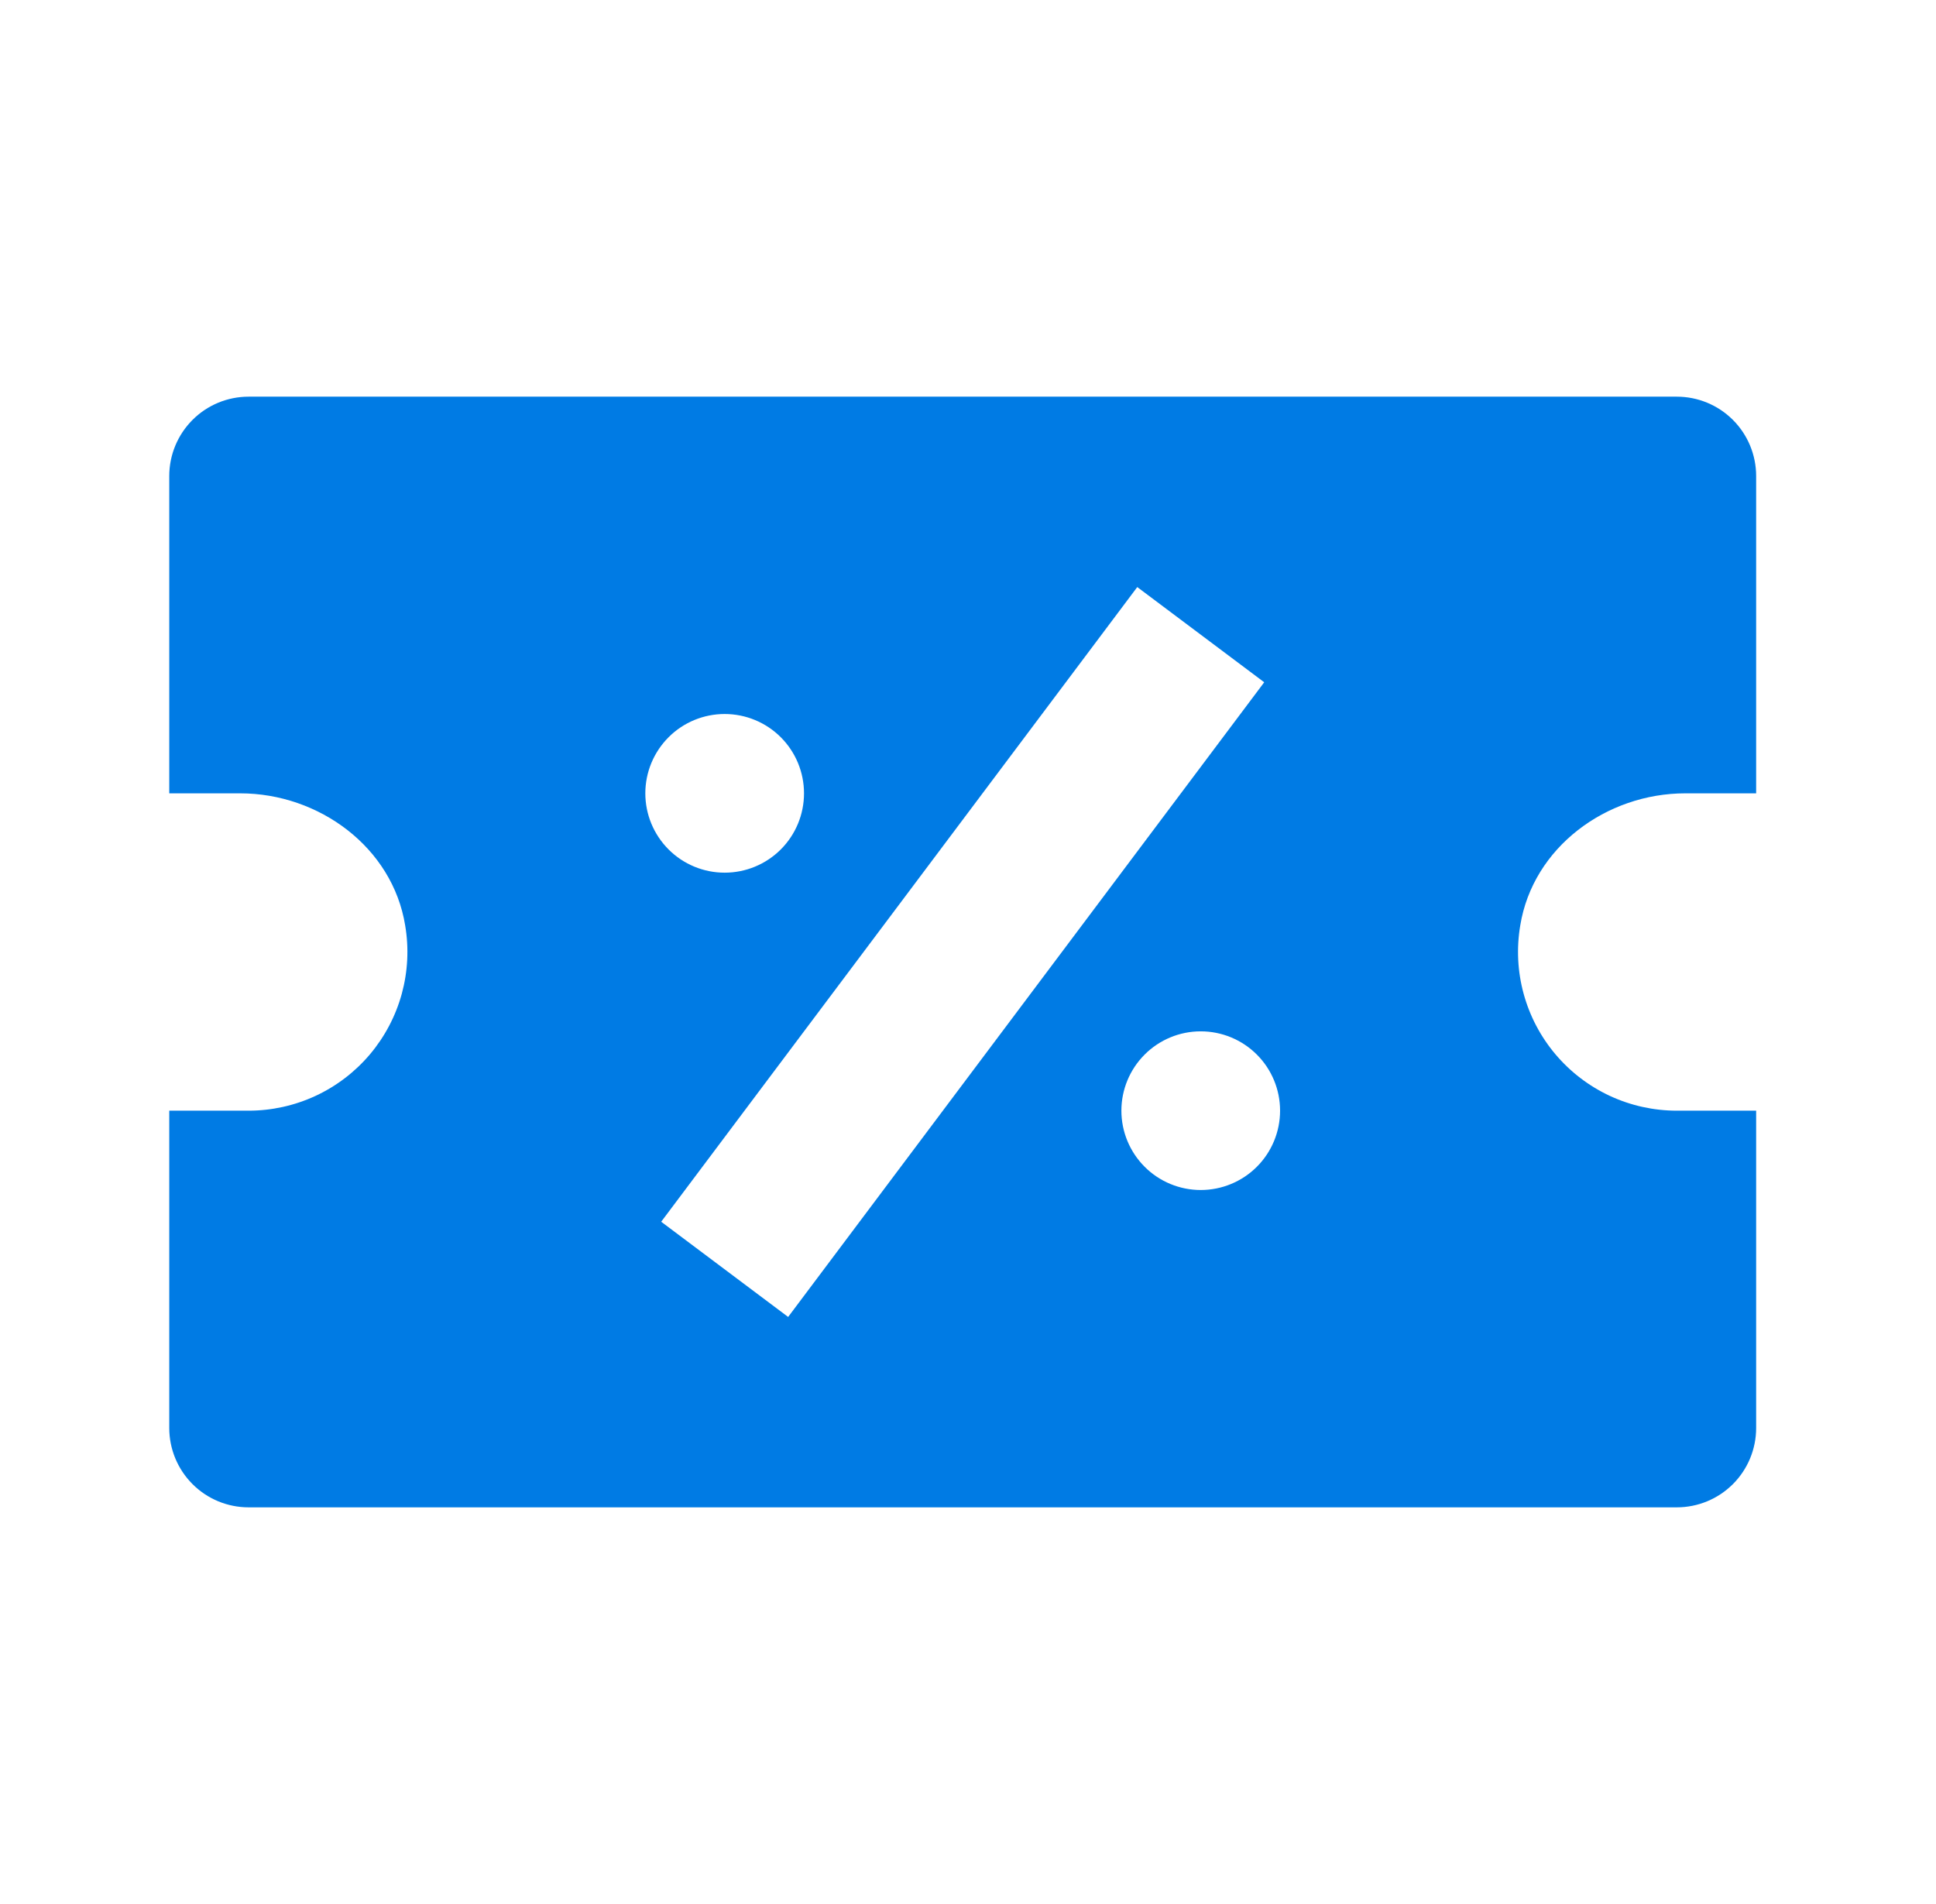 <svg xmlns="http://www.w3.org/2000/svg" width="61" height="60" viewBox="0 0 61 60" fill="none"><path d="M52.833 12.5H7.833C7.17 12.5 6.534 12.763 6.066 13.232C5.597 13.701 5.333 14.337 5.333 15V25H7.566C10.056 25 12.366 26.703 12.766 29.16C12.888 29.878 12.851 30.613 12.66 31.315C12.468 32.017 12.125 32.669 11.656 33.225C11.186 33.781 10.601 34.228 9.94 34.535C9.28 34.841 8.561 35 7.833 35H5.333V45C5.333 45.663 5.597 46.299 6.066 46.768C6.534 47.237 7.17 47.5 7.833 47.5H52.833C53.496 47.5 54.132 47.237 54.601 46.768C55.07 46.299 55.333 45.663 55.333 45V35H52.833C52.105 35 51.386 34.841 50.726 34.535C50.066 34.228 49.481 33.781 49.011 33.225C48.541 32.669 48.199 32.017 48.007 31.315C47.815 30.613 47.779 29.878 47.901 29.16C48.301 26.703 50.611 25 53.101 25H55.333V15C55.333 14.337 55.07 13.701 54.601 13.232C54.132 12.763 53.496 12.5 52.833 12.5ZM22.833 22.5C23.496 22.5 24.132 22.763 24.601 23.232C25.07 23.701 25.333 24.337 25.333 25C25.333 25.663 25.07 26.299 24.601 26.768C24.132 27.237 23.496 27.5 22.833 27.5C22.17 27.5 21.534 27.237 21.066 26.768C20.597 26.299 20.333 25.663 20.333 25C20.333 24.337 20.597 23.701 21.066 23.232C21.534 22.763 22.17 22.5 22.833 22.5ZM20.833 38.5L35.833 18.5L39.833 21.5L24.833 41.5L20.833 38.5ZM37.833 37.5C37.17 37.5 36.534 37.237 36.066 36.768C35.597 36.299 35.333 35.663 35.333 35C35.333 34.337 35.597 33.701 36.066 33.232C36.534 32.763 37.17 32.5 37.833 32.5C38.496 32.5 39.132 32.763 39.601 33.232C40.07 33.701 40.333 34.337 40.333 35C40.333 35.663 40.07 36.299 39.601 36.768C39.132 37.237 38.496 37.5 37.833 37.5Z" fill="#007BE4"></path></svg>